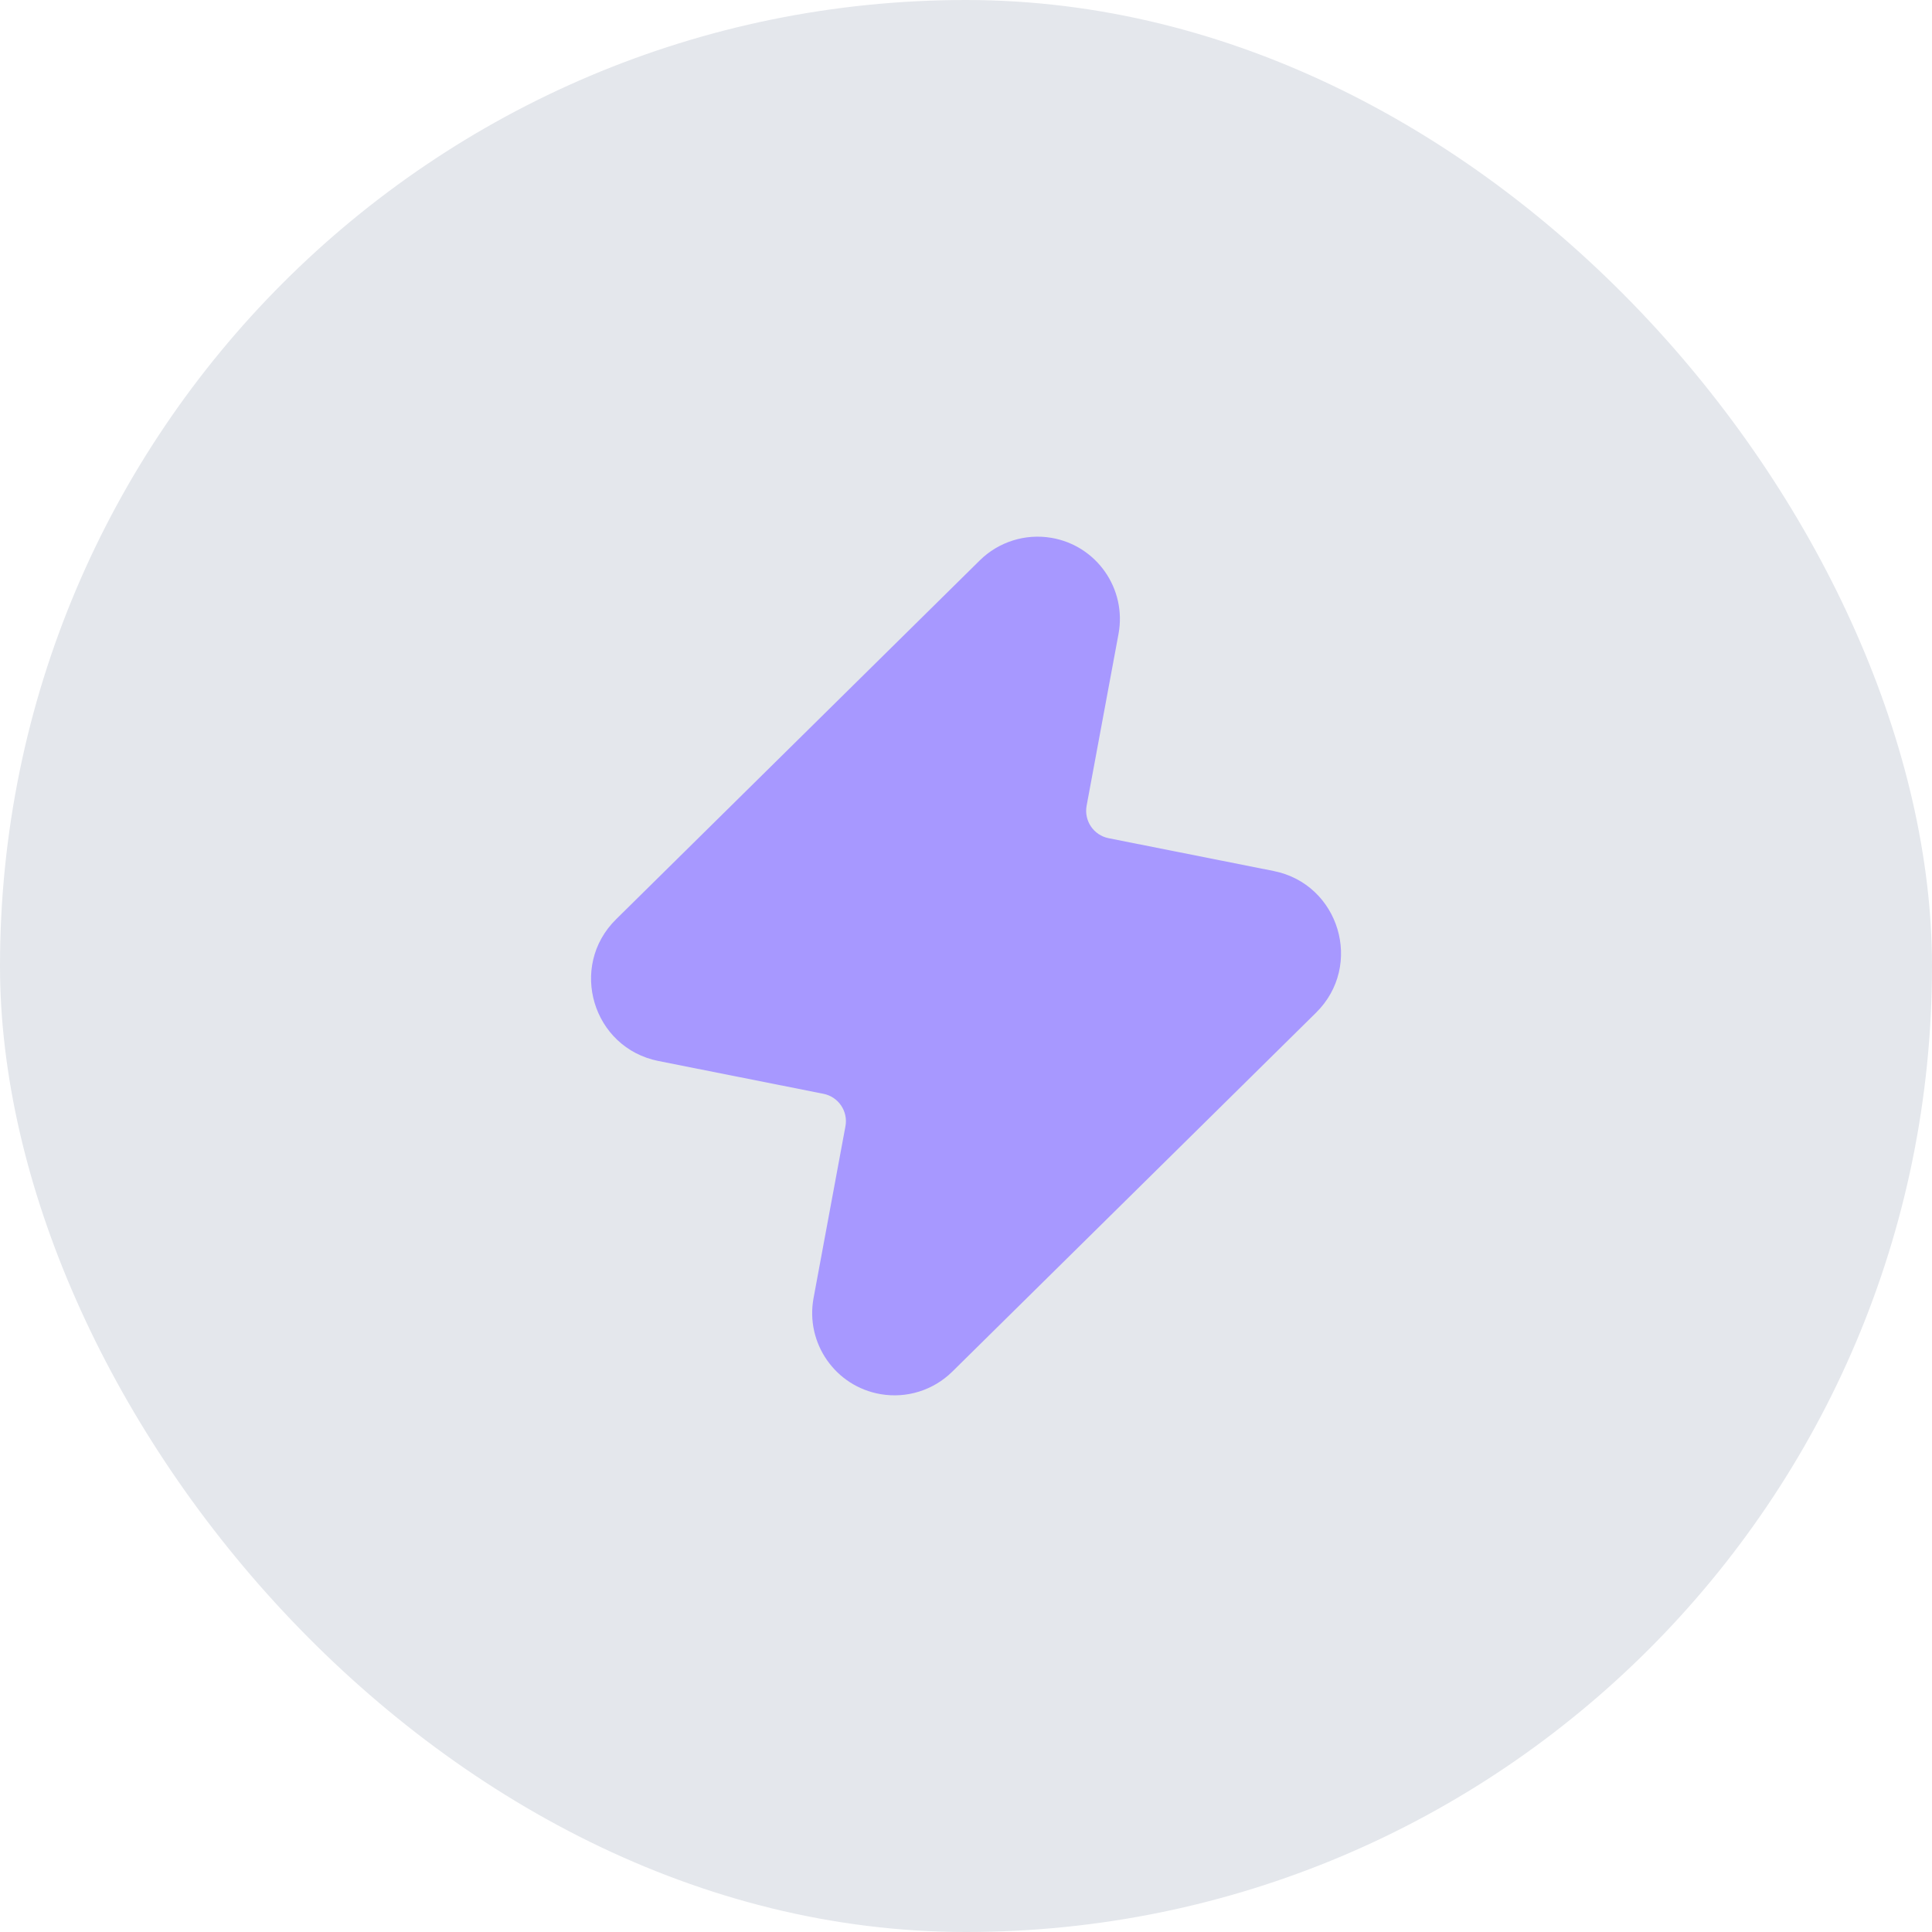 <?xml version="1.0" encoding="UTF-8"?> <svg xmlns="http://www.w3.org/2000/svg" width="60" height="60" viewBox="0 0 60 60" fill="none"> <rect width="60" height="60" rx="30" fill="#E4E7EC"></rect> <path d="M32.653 16.703C31.841 16.565 31.013 16.826 30.427 17.404L19.131 28.551C17.647 30.016 18.405 32.545 20.451 32.951L25.573 33.969C26.038 34.062 26.343 34.511 26.256 34.977L25.266 40.311C25.006 41.713 25.944 43.058 27.35 43.297C28.161 43.436 28.989 43.175 29.575 42.597L40.871 31.45C42.356 29.985 41.597 27.456 39.551 27.049L34.429 26.031C33.964 25.939 33.66 25.489 33.746 25.023L34.736 19.69C34.997 18.287 34.059 16.943 32.653 16.703Z" fill="#A798FF"></path> </svg> 